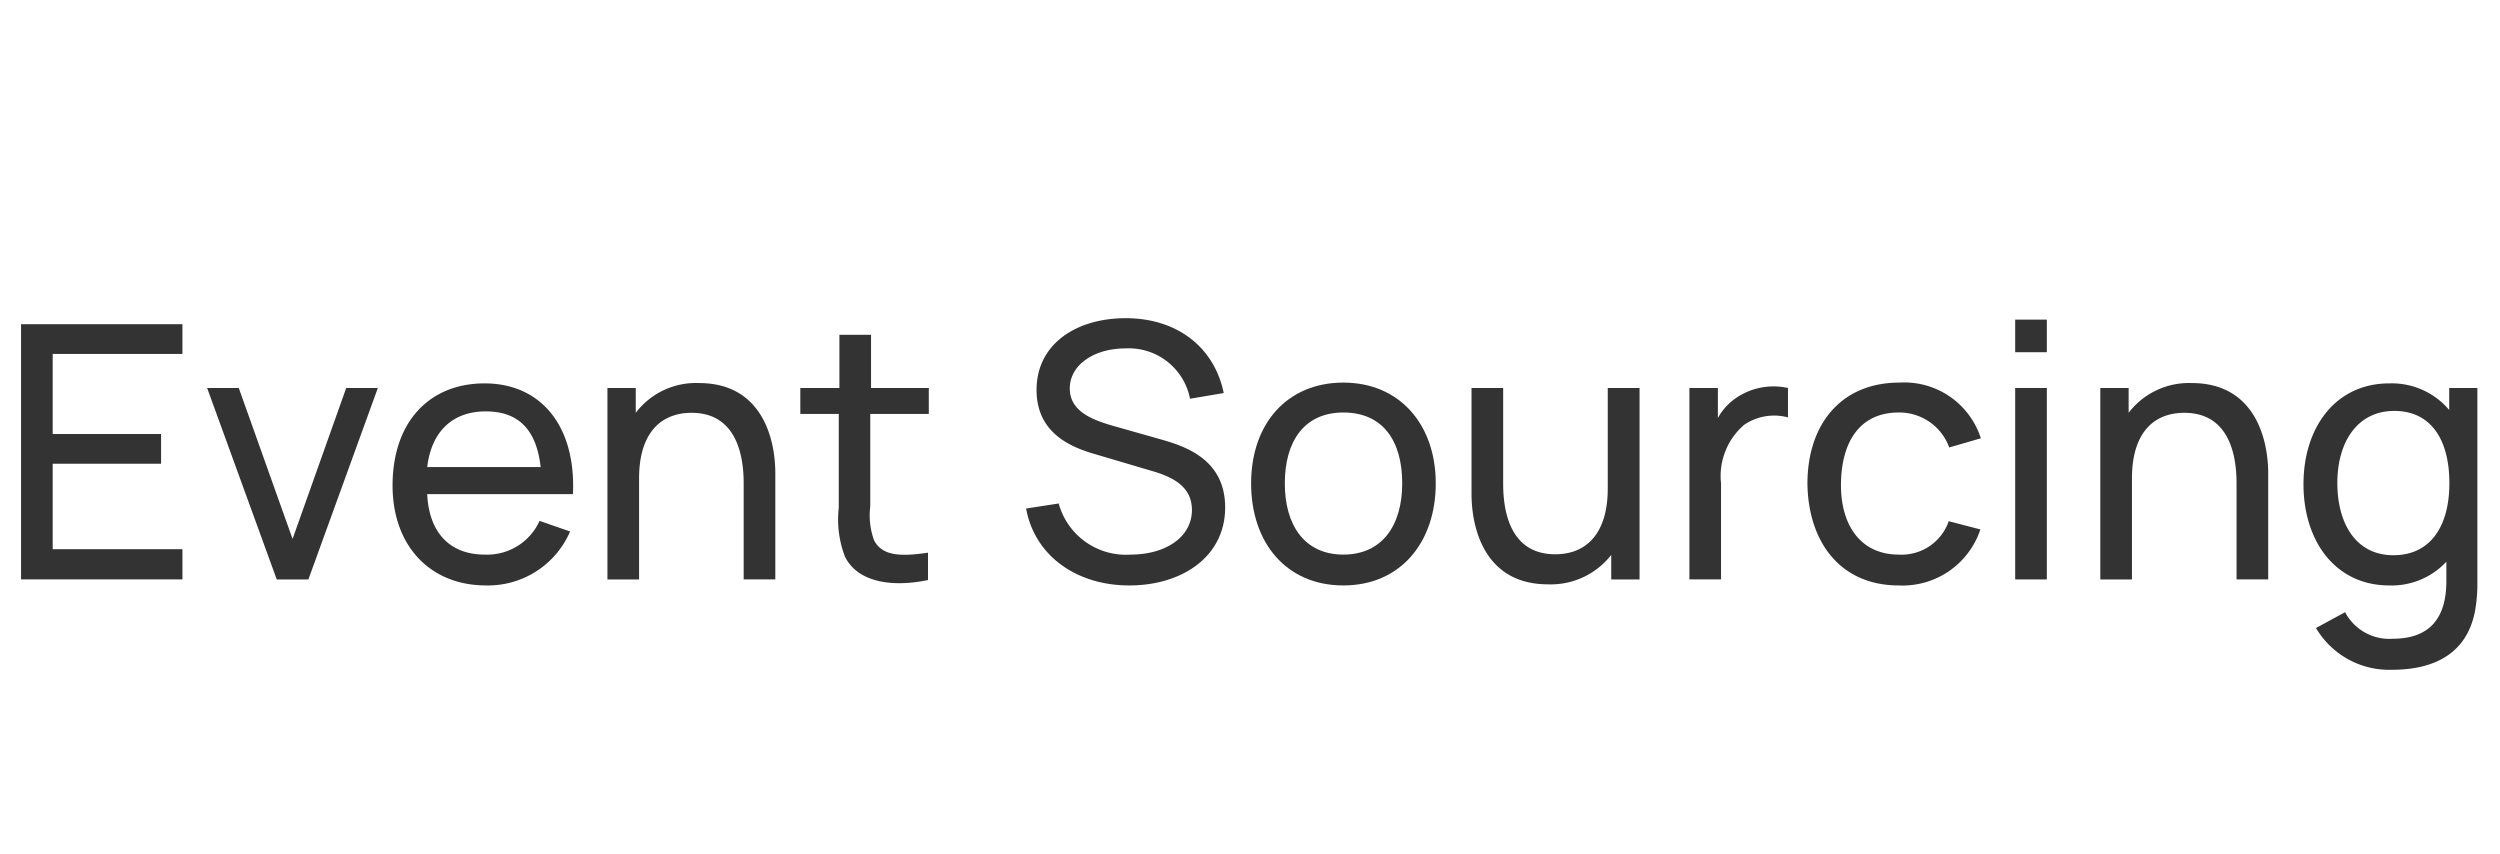 <svg xmlns="http://www.w3.org/2000/svg" width="158" height="54" viewBox="0 0 158 54"><defs><style>.a{fill:#333;}</style></defs><path class="a" d="M1.33,20.49h10.2v1.88H3.33v5.06h6.85v1.88H3.33v5.4h8.2v1.91H1.33Z"/><path class="a" d="M13.09,24.52h2l3.4,9.54,3.39-9.54h2l-4.39,12.1h-2Z"/><path class="a" d="M30.63,35.05a3.63,3.63,0,0,0,3.47-2.13l1.93.67A5.65,5.65,0,0,1,30.72,37c-3.56,0-5.91-2.53-5.91-6.31,0-4,2.3-6.46,5.82-6.46s5.78,2.65,5.58,7H27C27.11,33.64,28.41,35.05,30.63,35.05ZM27,29.52h7.17C33.9,27.14,32.76,26,30.7,26S27.27,27.23,27,29.52Z"/><path class="a" d="M49,29.92v6.7H47V30.55c0-2.27-.74-4.46-3.29-4.46-2,0-3.32,1.34-3.32,4.14v6.39h-2V24.52h1.79v1.57a4.77,4.77,0,0,1,4-1.88C48.1,24.21,49,27.63,49,29.92Z"/><path class="a" d="M55,32a4.62,4.62,0,0,0,.25,2.17c.54,1,1.75,1,3.4.76v1.73c-2.17.45-4.39.2-5.24-1.46a6.55,6.55,0,0,1-.4-3.11V26.16H50.58V24.52h2.47V21.16h2v3.36h3.65v1.64H55Z"/><path class="a" d="M64.85,32.14l2.06-.32a4.4,4.4,0,0,0,4.55,3.23c2.17,0,3.87-1.08,3.87-2.82,0-1.41-1.09-2-2.24-2.38L69,28.64c-1.79-.54-3.49-1.57-3.49-4,0-2.85,2.44-4.53,5.64-4.53s5.58,1.79,6.19,4.73l-2.13.36a3.94,3.94,0,0,0-4.08-3.18c-2,0-3.52,1.05-3.52,2.53s1.5,2,2.69,2.35l3.07.87c1.41.41,4.06,1.19,4.06,4.3S74.71,37,71.37,37,65.39,35.12,64.85,32.14Z"/><path class="a" d="M79.07,30.55c0-3.79,2.29-6.37,5.83-6.37s5.84,2.63,5.84,6.37S88.5,37,84.9,37,79.07,34.31,79.07,30.55Zm9.55,0c0-2.71-1.24-4.48-3.72-4.48s-3.7,1.83-3.7,4.48,1.25,4.5,3.7,4.5S88.62,33.21,88.62,30.55Z"/><path class="a" d="M103.62,24.52v12.1h-1.79V35.07a4.84,4.84,0,0,1-4,1.86C93.9,36.93,93,33.5,93,31.2V24.52h2v6.05c0,2.28.74,4.46,3.29,4.46,2,0,3.32-1.35,3.32-4.15V24.52Z"/><path class="a" d="M113,24.52v1.86a3.36,3.36,0,0,0-2.77.47,4.26,4.26,0,0,0-1.46,3.7v6.07h-2V24.52h1.8v1.9a3.62,3.62,0,0,1,1-1.16A4.2,4.2,0,0,1,113,24.52Z"/><path class="a" d="M114.23,30.57c0-3.79,2.16-6.39,5.81-6.39a5.08,5.08,0,0,1,5.15,3.52l-2,.58A3.35,3.35,0,0,0,120,26.07c-2.48,0-3.62,1.88-3.65,4.5s1.24,4.48,3.65,4.48a3.15,3.15,0,0,0,3.16-2.11l2,.52A5.18,5.18,0,0,1,120,37C116.32,37,114.28,34.27,114.23,30.57Z"/><path class="a" d="M127.36,20.2h2v2.06h-2Zm0,4.32h2v12.1h-2Z"/><path class="a" d="M143.35,29.92v6.7h-2V30.55c0-2.27-.74-4.46-3.3-4.46-2,0-3.31,1.34-3.31,4.14v6.39h-2V24.52h1.79v1.57a4.79,4.79,0,0,1,4-1.88C142.43,24.21,143.35,27.63,143.35,29.92Z"/><path class="a" d="M156.57,24.52V36.71a10.17,10.17,0,0,1-.14,1.86c-.47,2.57-2.37,3.76-5.26,3.76a5.37,5.37,0,0,1-4.8-2.64l1.84-1a3.16,3.16,0,0,0,3,1.68c2.3,0,3.42-1.25,3.4-3.71V35.5A4.72,4.72,0,0,1,151,37c-3.38,0-5.42-2.77-5.42-6.4s2.06-6.37,5.42-6.37a4.75,4.75,0,0,1,3.79,1.68V24.52Zm-1.77,6c0-2.67-1.12-4.55-3.48-4.55s-3.6,2-3.6,4.55,1.16,4.57,3.54,4.57S154.8,33.21,154.8,30.55Z"/></svg>